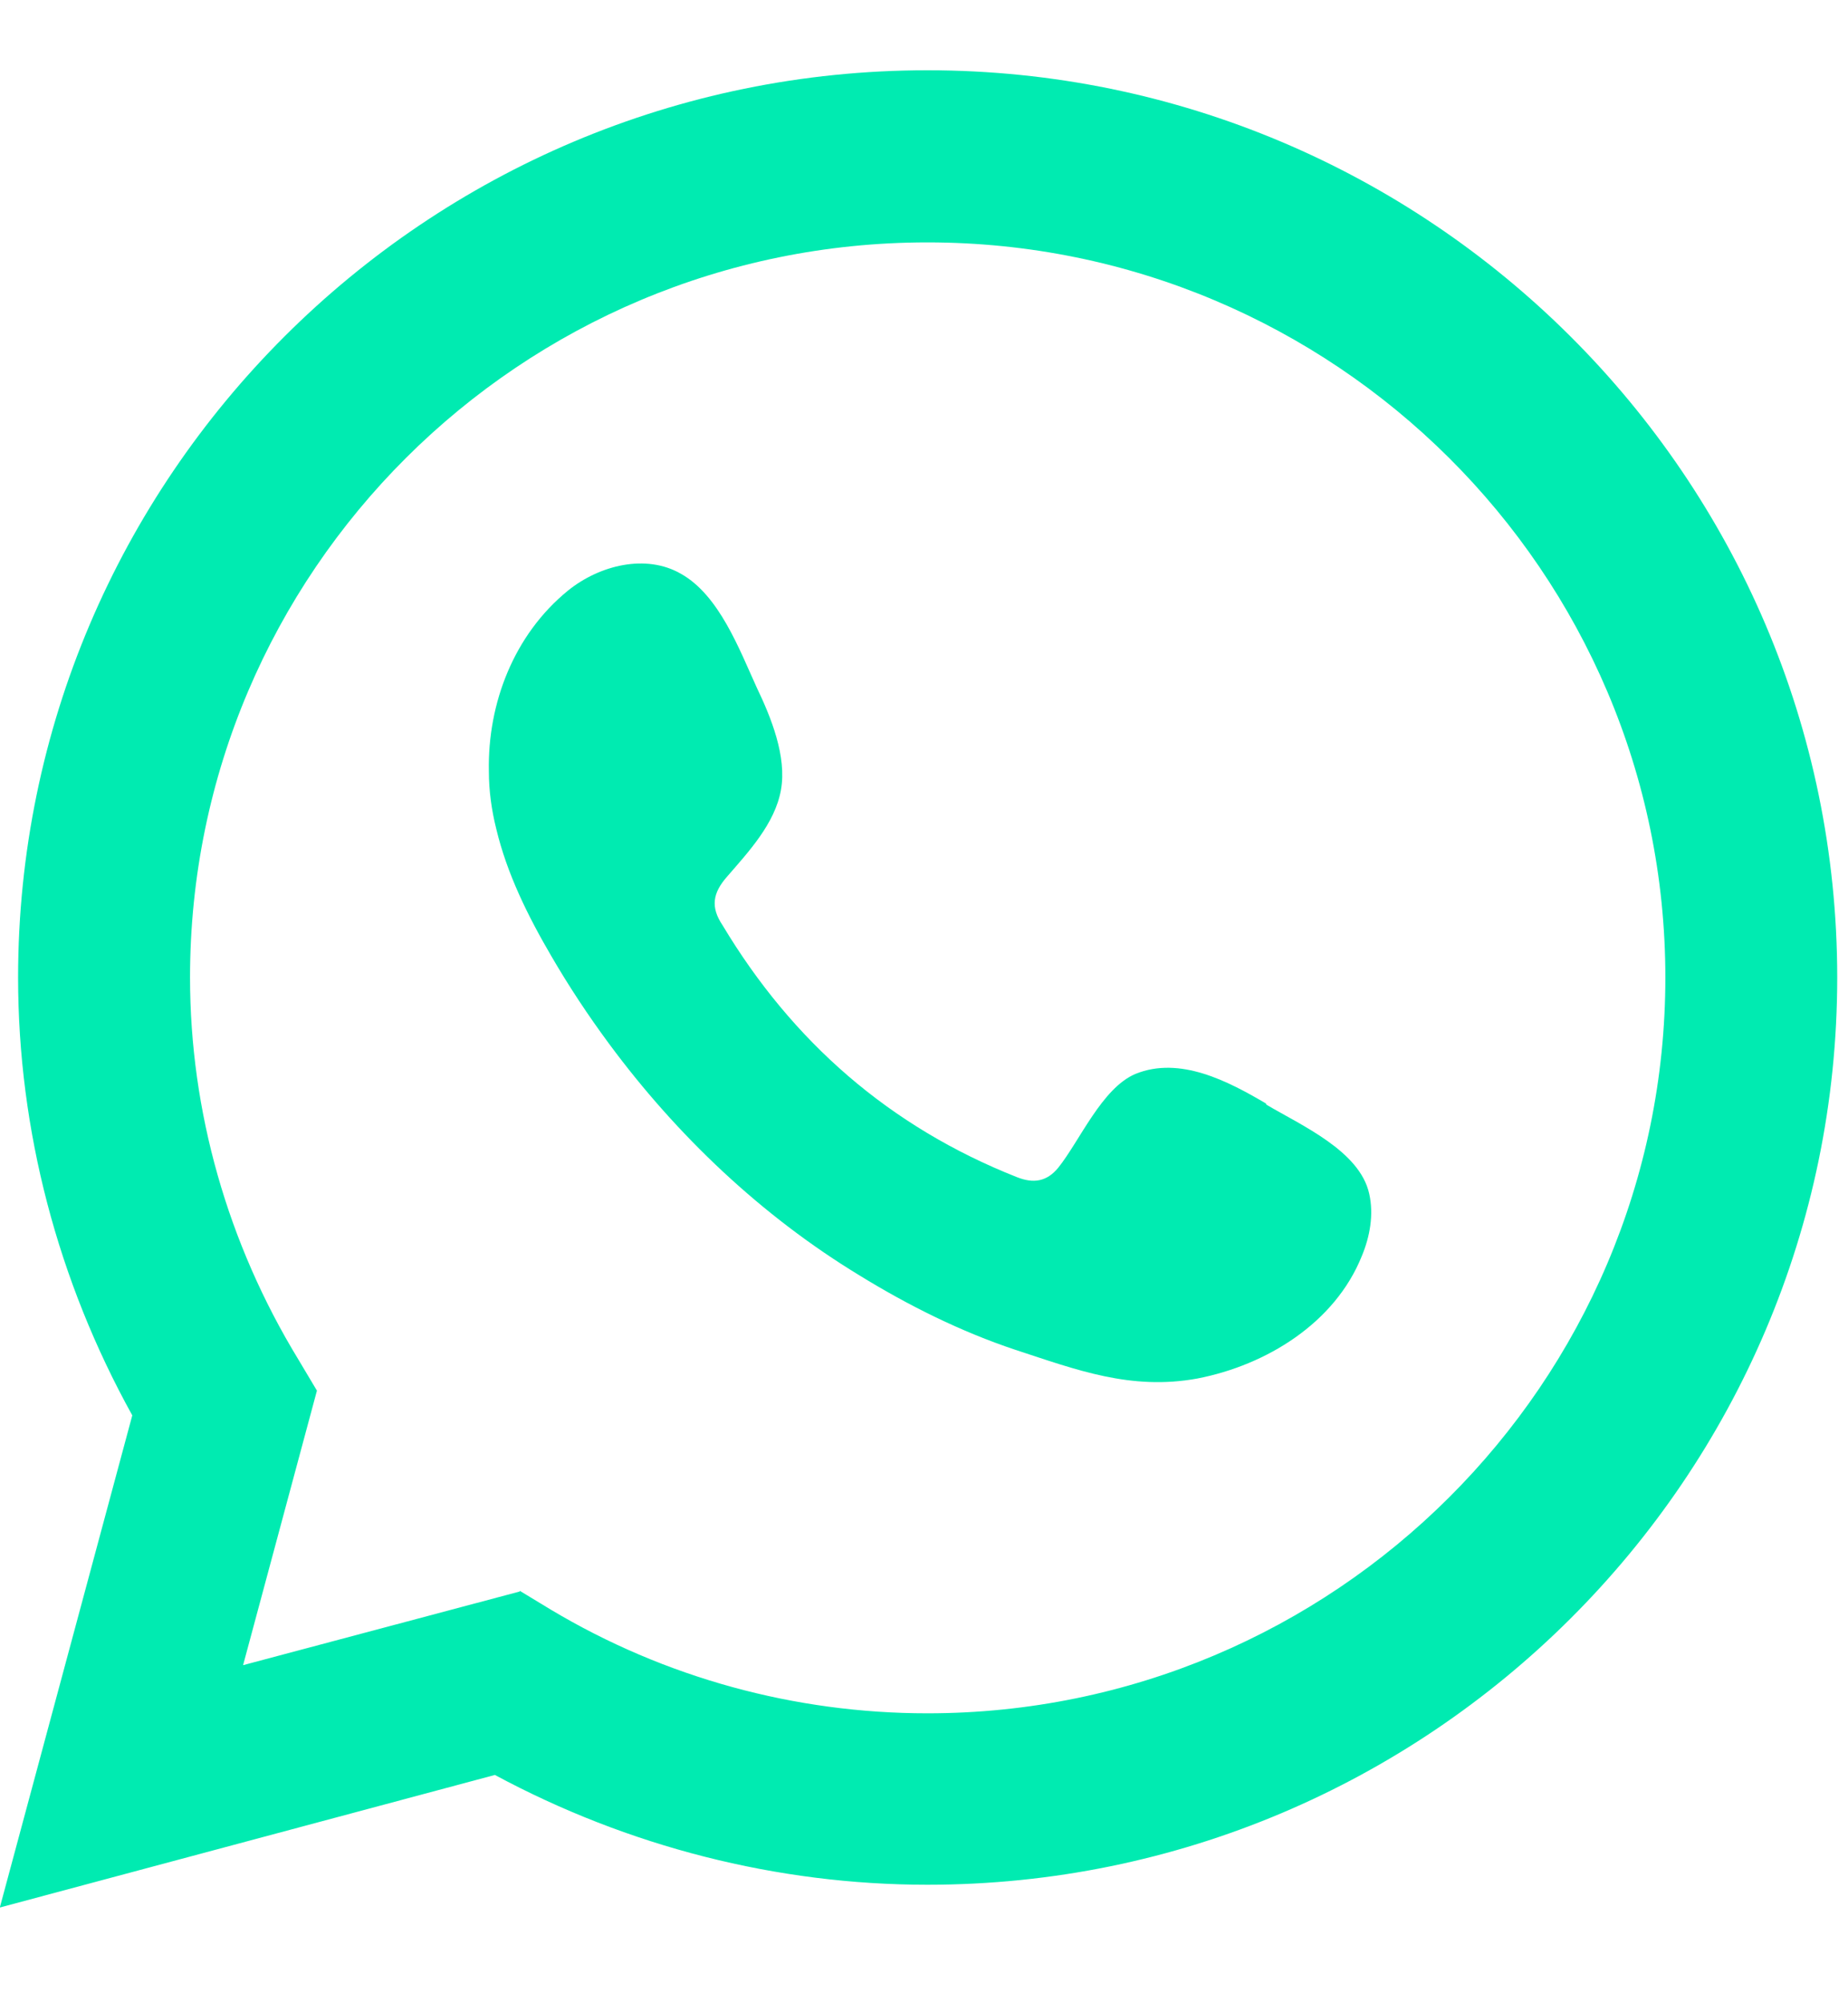 <svg width="24" height="26" viewBox="0 0 24 26" fill="none" xmlns="http://www.w3.org/2000/svg">
<g clip-path="url(#clip0_4_150)">
<path d="M0 24.749L1.718 18.37C0.75 16.624 0.235 14.668 0.235 12.687C0.235 6.196 5.529 0.912 12.044 0.912C18.558 0.912 23.86 6.196 23.86 12.687C23.86 19.178 18.558 24.462 12.044 24.462C10.09 24.462 8.154 23.966 6.427 23.037L0 24.757L0 24.749ZM6.75 20.647L7.151 20.89C8.634 21.777 10.326 22.237 12.044 22.237C17.328 22.237 21.628 17.953 21.628 12.687C21.628 7.421 17.328 3.146 12.044 3.146C6.759 3.146 2.468 7.421 2.468 12.687C2.468 14.425 2.956 16.137 3.872 17.64L4.116 18.049L3.157 21.612L6.75 20.656V20.647Z" fill="#00EBB1"/>
<path fill-rule="evenodd" clip-rule="evenodd" d="M16.439 14.321C15.951 14.034 15.323 13.704 14.747 13.938C14.311 14.121 14.023 14.807 13.744 15.155C13.596 15.337 13.421 15.364 13.204 15.277C11.555 14.625 10.291 13.521 9.384 12.009C9.227 11.775 9.253 11.592 9.445 11.375C9.724 11.053 10.064 10.688 10.142 10.254C10.221 9.819 10.012 9.307 9.828 8.924C9.602 8.429 9.34 7.725 8.843 7.447C8.39 7.186 7.788 7.334 7.378 7.664C6.672 8.238 6.331 9.133 6.349 10.011C6.349 10.263 6.384 10.515 6.445 10.758C6.584 11.34 6.855 11.888 7.16 12.409C7.387 12.8 7.64 13.182 7.91 13.547C8.791 14.738 9.89 15.781 11.163 16.554C11.799 16.945 12.48 17.284 13.186 17.519C13.98 17.779 14.686 18.049 15.549 17.892C16.448 17.718 17.337 17.171 17.686 16.302C17.791 16.05 17.843 15.763 17.782 15.494C17.66 14.938 16.901 14.607 16.448 14.338L16.439 14.321Z" fill="#00EBB1"/>
</g>
<defs>
<clipPath id="clip0_4_150">
<rect width="24" height="26" fill="white"/>
</clipPath>
</defs>
</svg>
